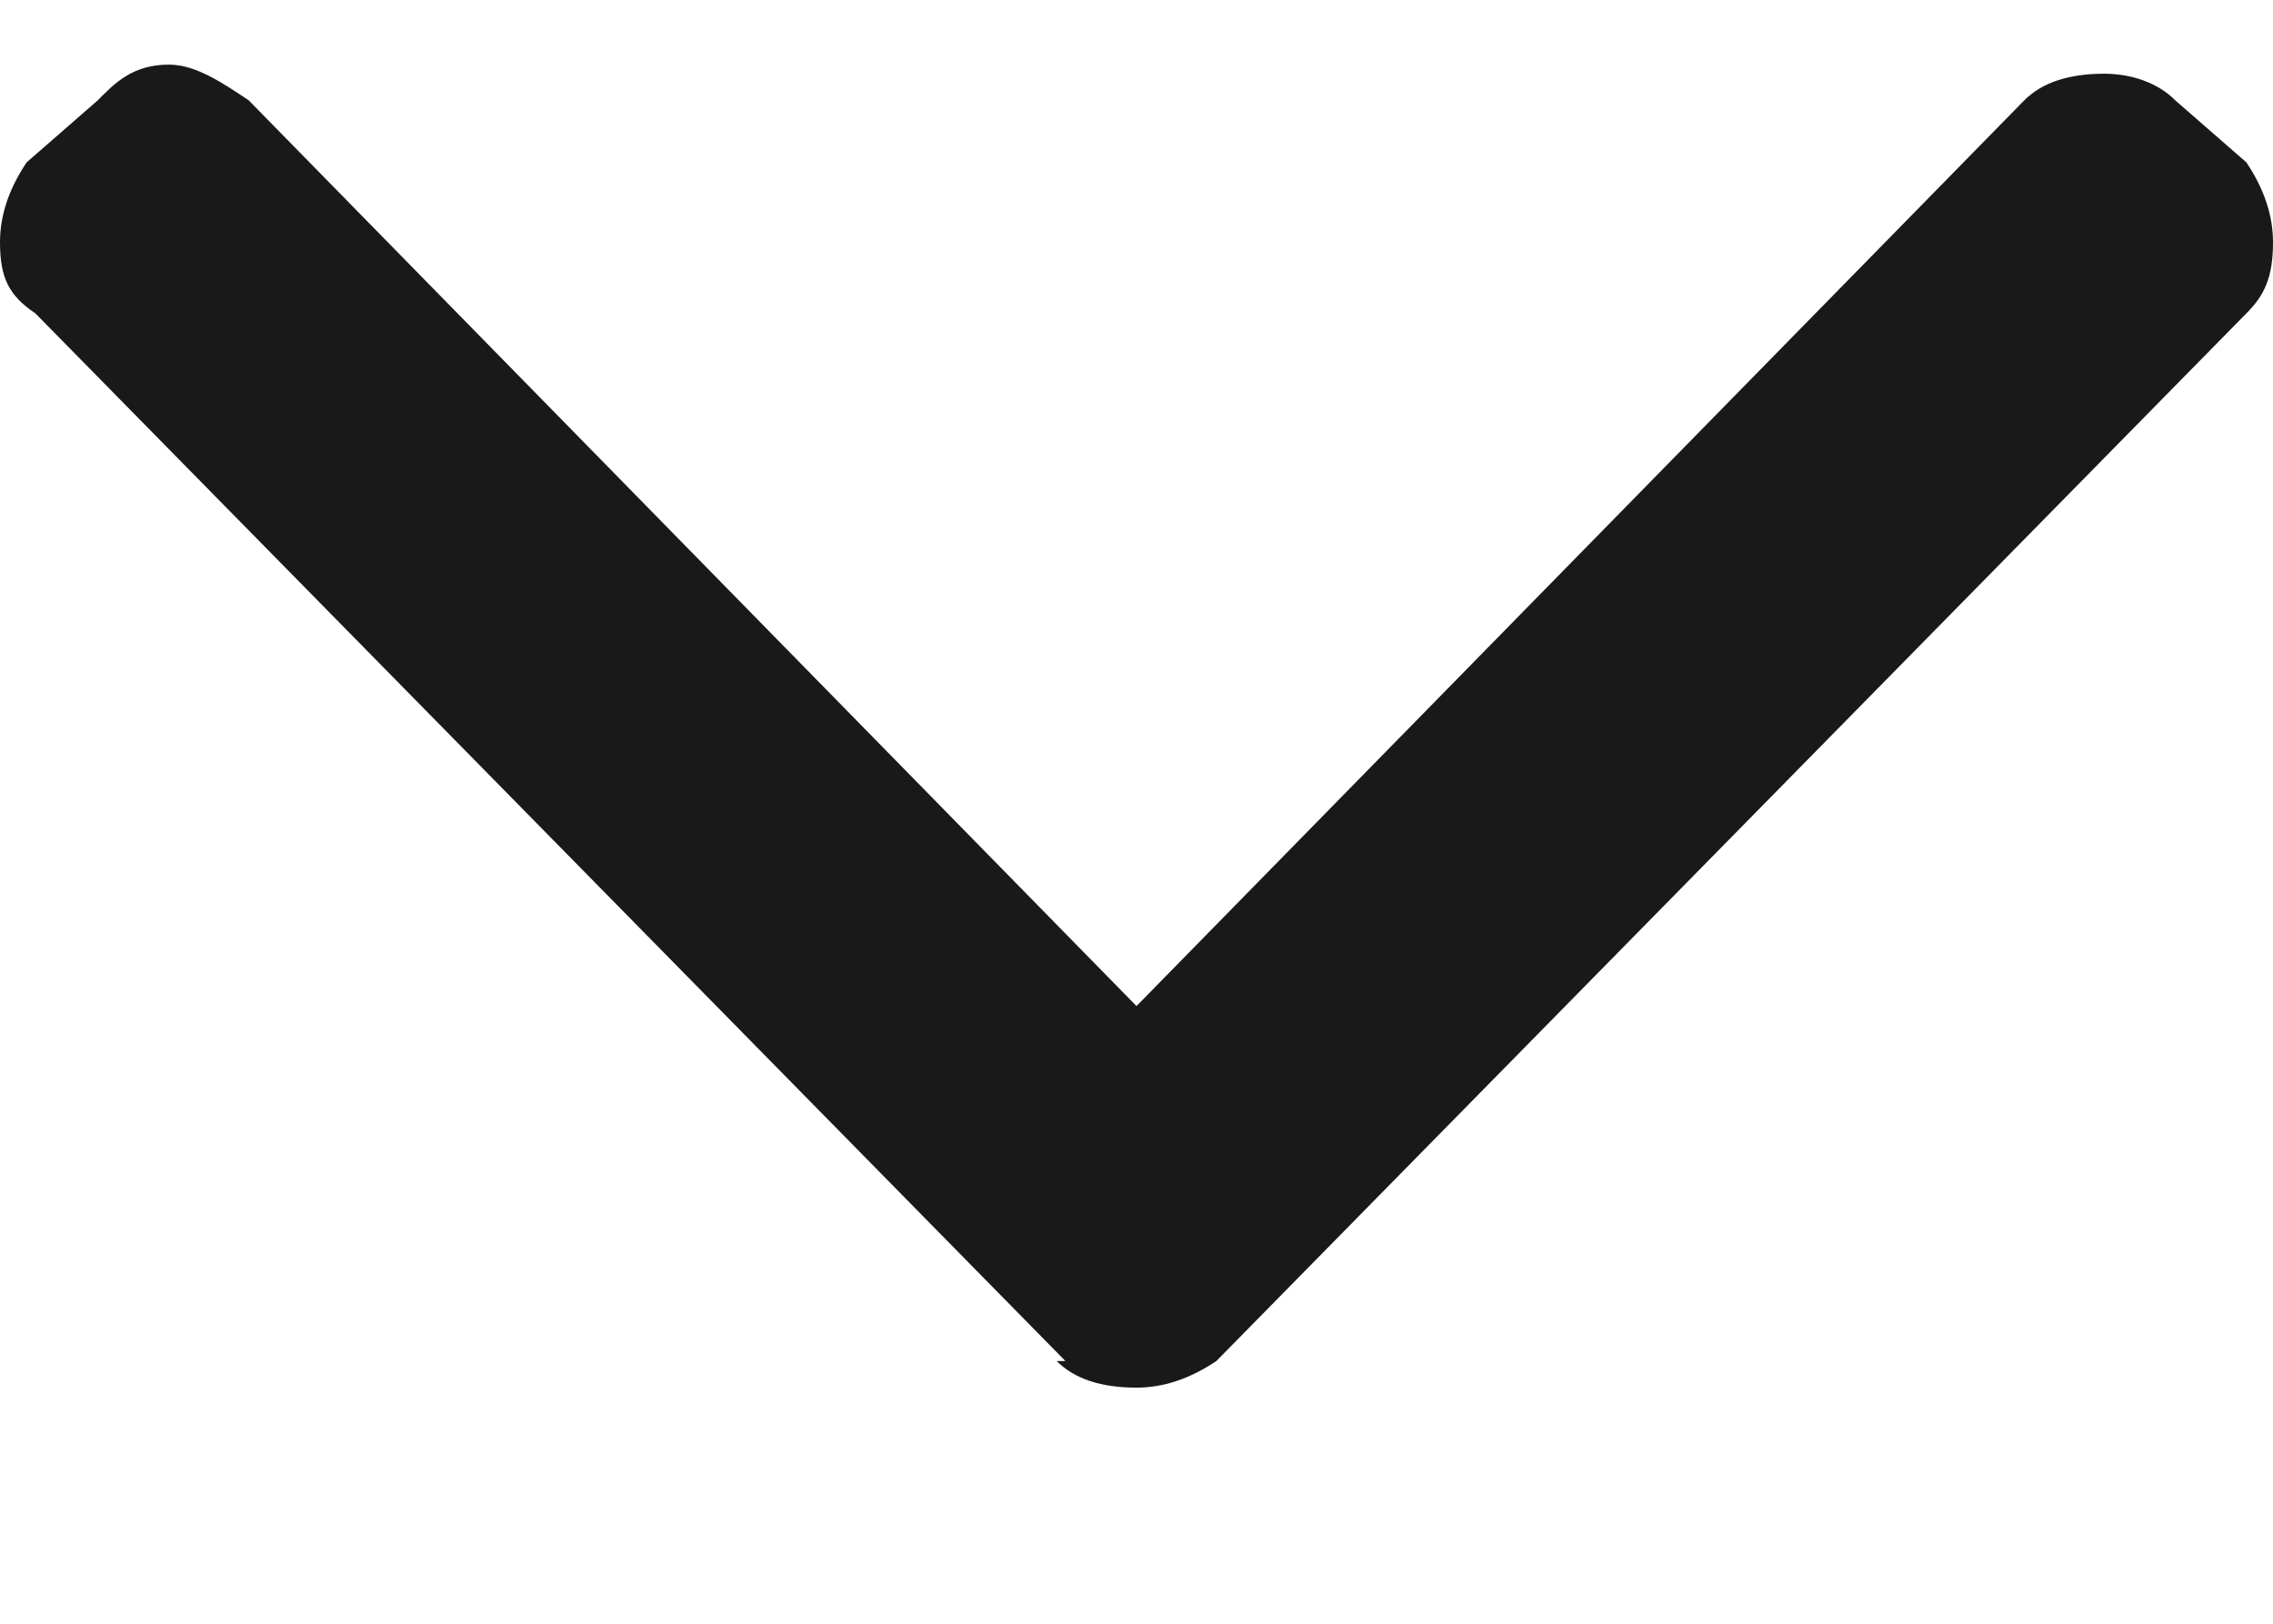 <svg width="7" height="5" viewBox="0 0 7 5" fill="none" xmlns="http://www.w3.org/2000/svg">
<path d="M3.281 4.191H3.254C3.309 4.246 3.391 4.273 3.5 4.273C3.582 4.273 3.664 4.246 3.746 4.191L6.918 0.965C6.973 0.91 7 0.855 7 0.746C7 0.664 6.973 0.582 6.918 0.5L6.699 0.309C6.645 0.254 6.562 0.227 6.48 0.227C6.371 0.227 6.289 0.254 6.234 0.309L3.5 3.098L0.766 0.309C0.684 0.254 0.602 0.199 0.52 0.199C0.41 0.199 0.355 0.254 0.301 0.309L0.082 0.5C0.027 0.582 0 0.664 0 0.746C0 0.855 0.027 0.91 0.109 0.965L3.281 4.191Z" fill="#191919"/>
</svg>
